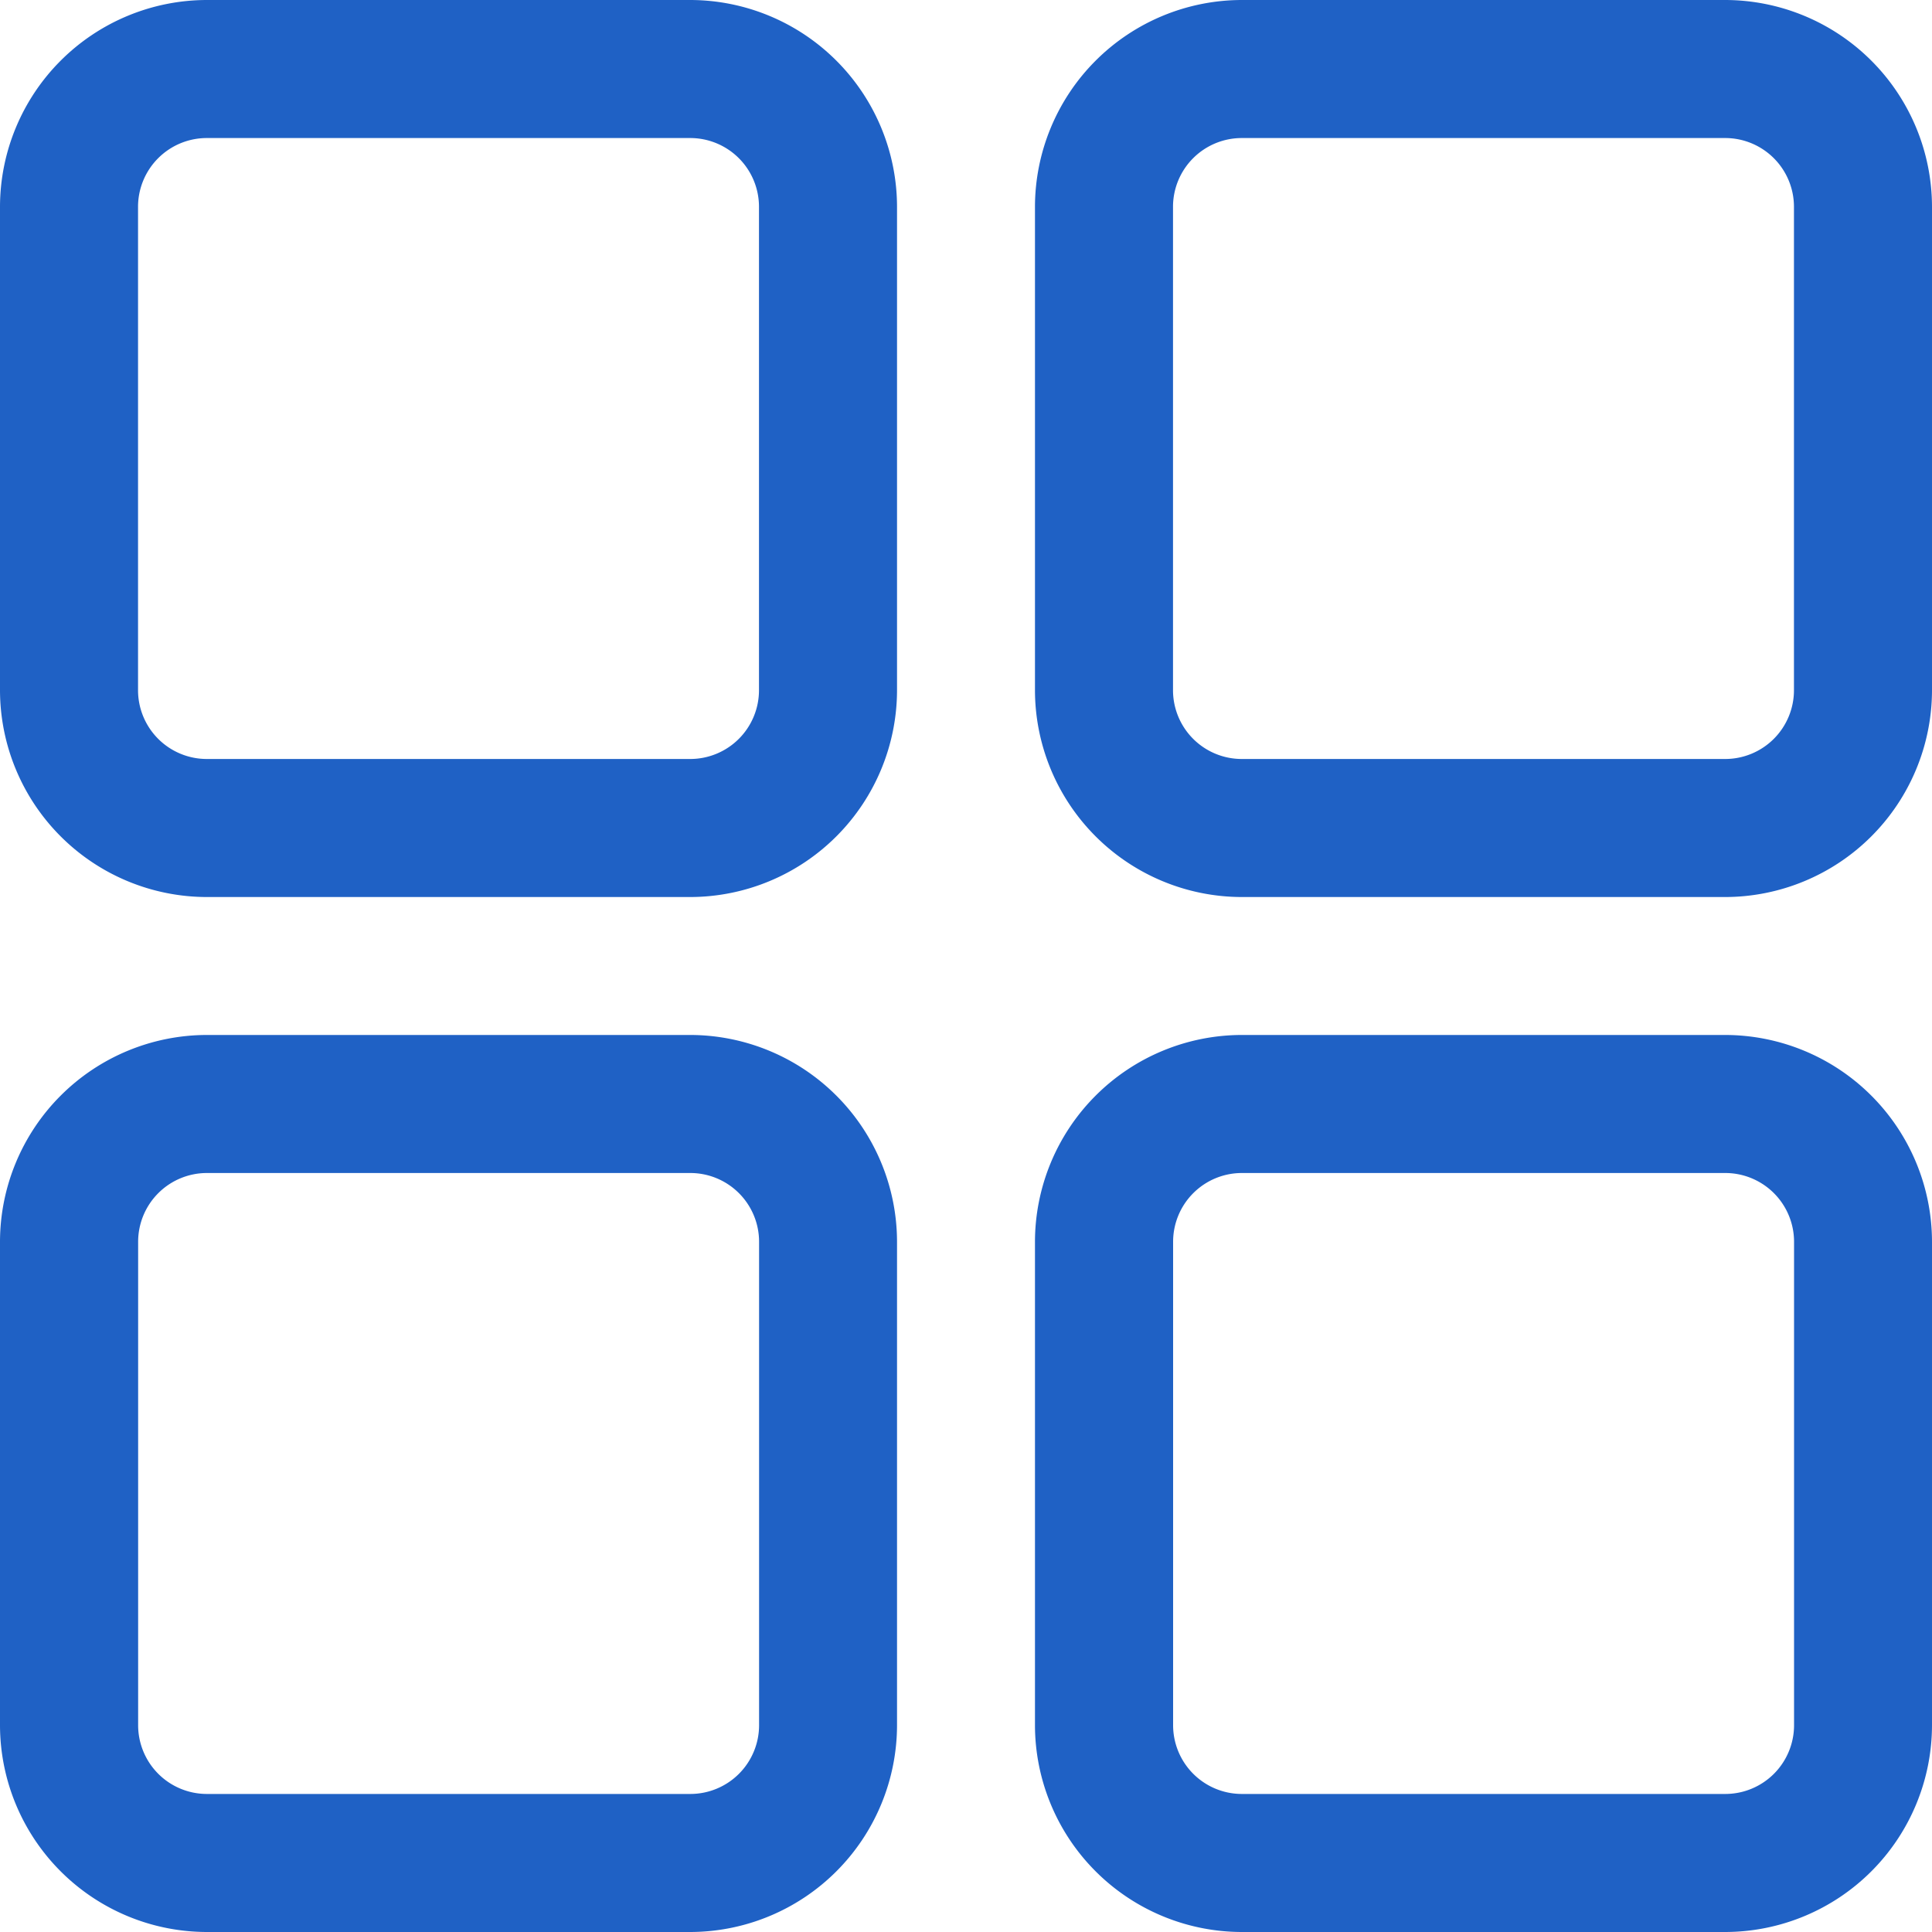 <svg xmlns="http://www.w3.org/2000/svg" width="20" height="20" viewBox="0 0 20 20">
  <path id="_3d6902ec768df53cd9e274ca8a57e401" data-name="3d6902ec768df53cd9e274ca8a57e401" d="M22,14.857a2.144,2.144,0,0,0-2.143-2.143h-5a2.144,2.144,0,0,0-2.143,2.143v5A2.144,2.144,0,0,0,14.857,22h5A2.144,2.144,0,0,0,22,19.857Zm-10.714,0a2.144,2.144,0,0,0-2.143-2.143h-5A2.144,2.144,0,0,0,2,14.857v5A2.144,2.144,0,0,0,4.143,22h5a2.144,2.144,0,0,0,2.143-2.143Zm9.286,0v5a.712.712,0,0,1-.714.714h-5a.712.712,0,0,1-.714-.714v-5a.712.712,0,0,1,.714-.714h5a.712.712,0,0,1,.714.714Zm-10.714,0v5a.712.712,0,0,1-.714.714h-5a.712.712,0,0,1-.714-.714v-5a.712.712,0,0,1,.714-.714h5a.712.712,0,0,1,.714.714ZM11.286,4.143A2.144,2.144,0,0,0,9.143,2h-5A2.144,2.144,0,0,0,2,4.143v5a2.144,2.144,0,0,0,2.143,2.143h5a2.144,2.144,0,0,0,2.143-2.143ZM22,4.143A2.144,2.144,0,0,0,19.857,2h-5a2.144,2.144,0,0,0-2.143,2.143v5a2.144,2.144,0,0,0,2.143,2.143h5A2.144,2.144,0,0,0,22,9.143Zm-12.143,0v5a.712.712,0,0,1-.714.714h-5a.712.712,0,0,1-.714-.714v-5a.712.712,0,0,1,.714-.714h5a.712.712,0,0,1,.714.714Zm10.714,0v5a.712.712,0,0,1-.714.714h-5a.712.712,0,0,1-.714-.714v-5a.712.712,0,0,1,.714-.714h5a.712.712,0,0,1,.714.714Z" transform="translate(-2 -2)" fill="#1f61c5" fill-rule="evenodd"/>
</svg>
